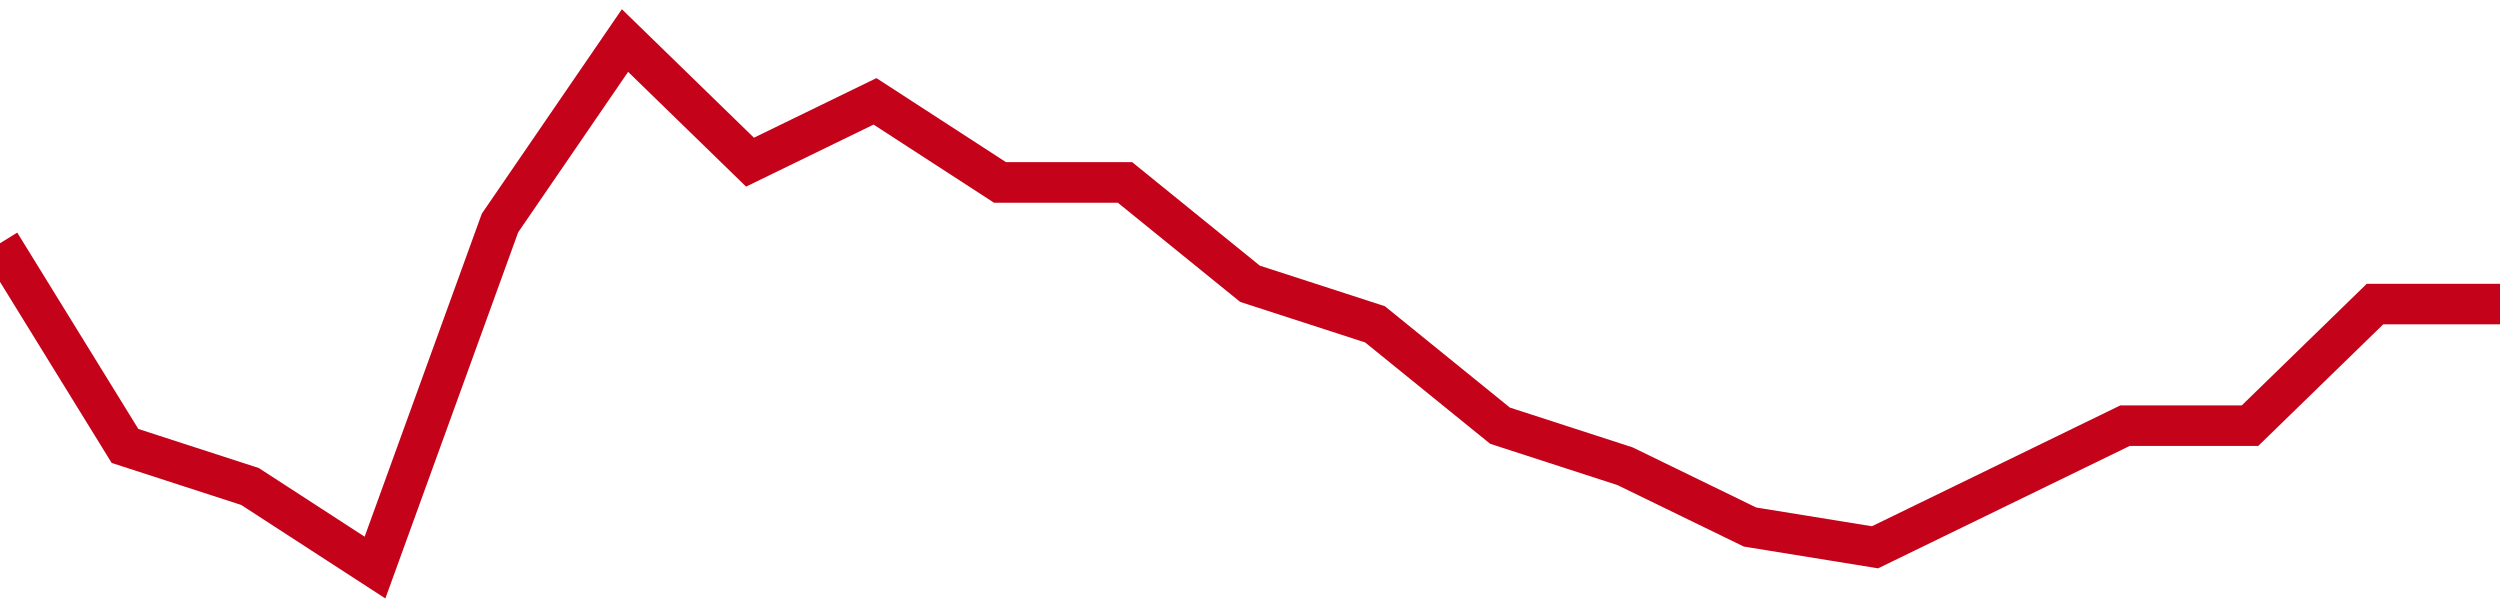 <!-- Generated with https://github.com/jxxe/sparkline/ --><svg viewBox="0 0 185 45" class="sparkline" xmlns="http://www.w3.org/2000/svg"><path class="sparkline--fill" d="M 0 18 L 0 18 L 9.25 33 L 18.5 36 L 27.75 42 L 37 16.5 L 46.25 3 L 55.5 12 L 64.75 7.5 L 74 13.5 L 83.25 13.5 L 92.5 21 L 101.75 24 L 111 31.5 L 120.25 34.5 L 129.5 39 L 138.75 40.5 L 148 36 L 157.25 31.5 L 166.5 31.5 L 175.75 22.5 L 185 22.5 V 45 L 0 45 Z" stroke="none" fill="none" ></path><path class="sparkline--line" d="M 0 18 L 0 18 L 9.25 33 L 18.5 36 L 27.75 42 L 37 16.5 L 46.25 3 L 55.5 12 L 64.75 7.5 L 74 13.5 L 83.25 13.5 L 92.5 21 L 101.75 24 L 111 31.5 L 120.25 34.5 L 129.5 39 L 138.75 40.5 L 148 36 L 157.25 31.5 L 166.5 31.5 L 175.75 22.5 L 185 22.5" fill="none" stroke-width="3" stroke="#C4021A" ></path></svg>